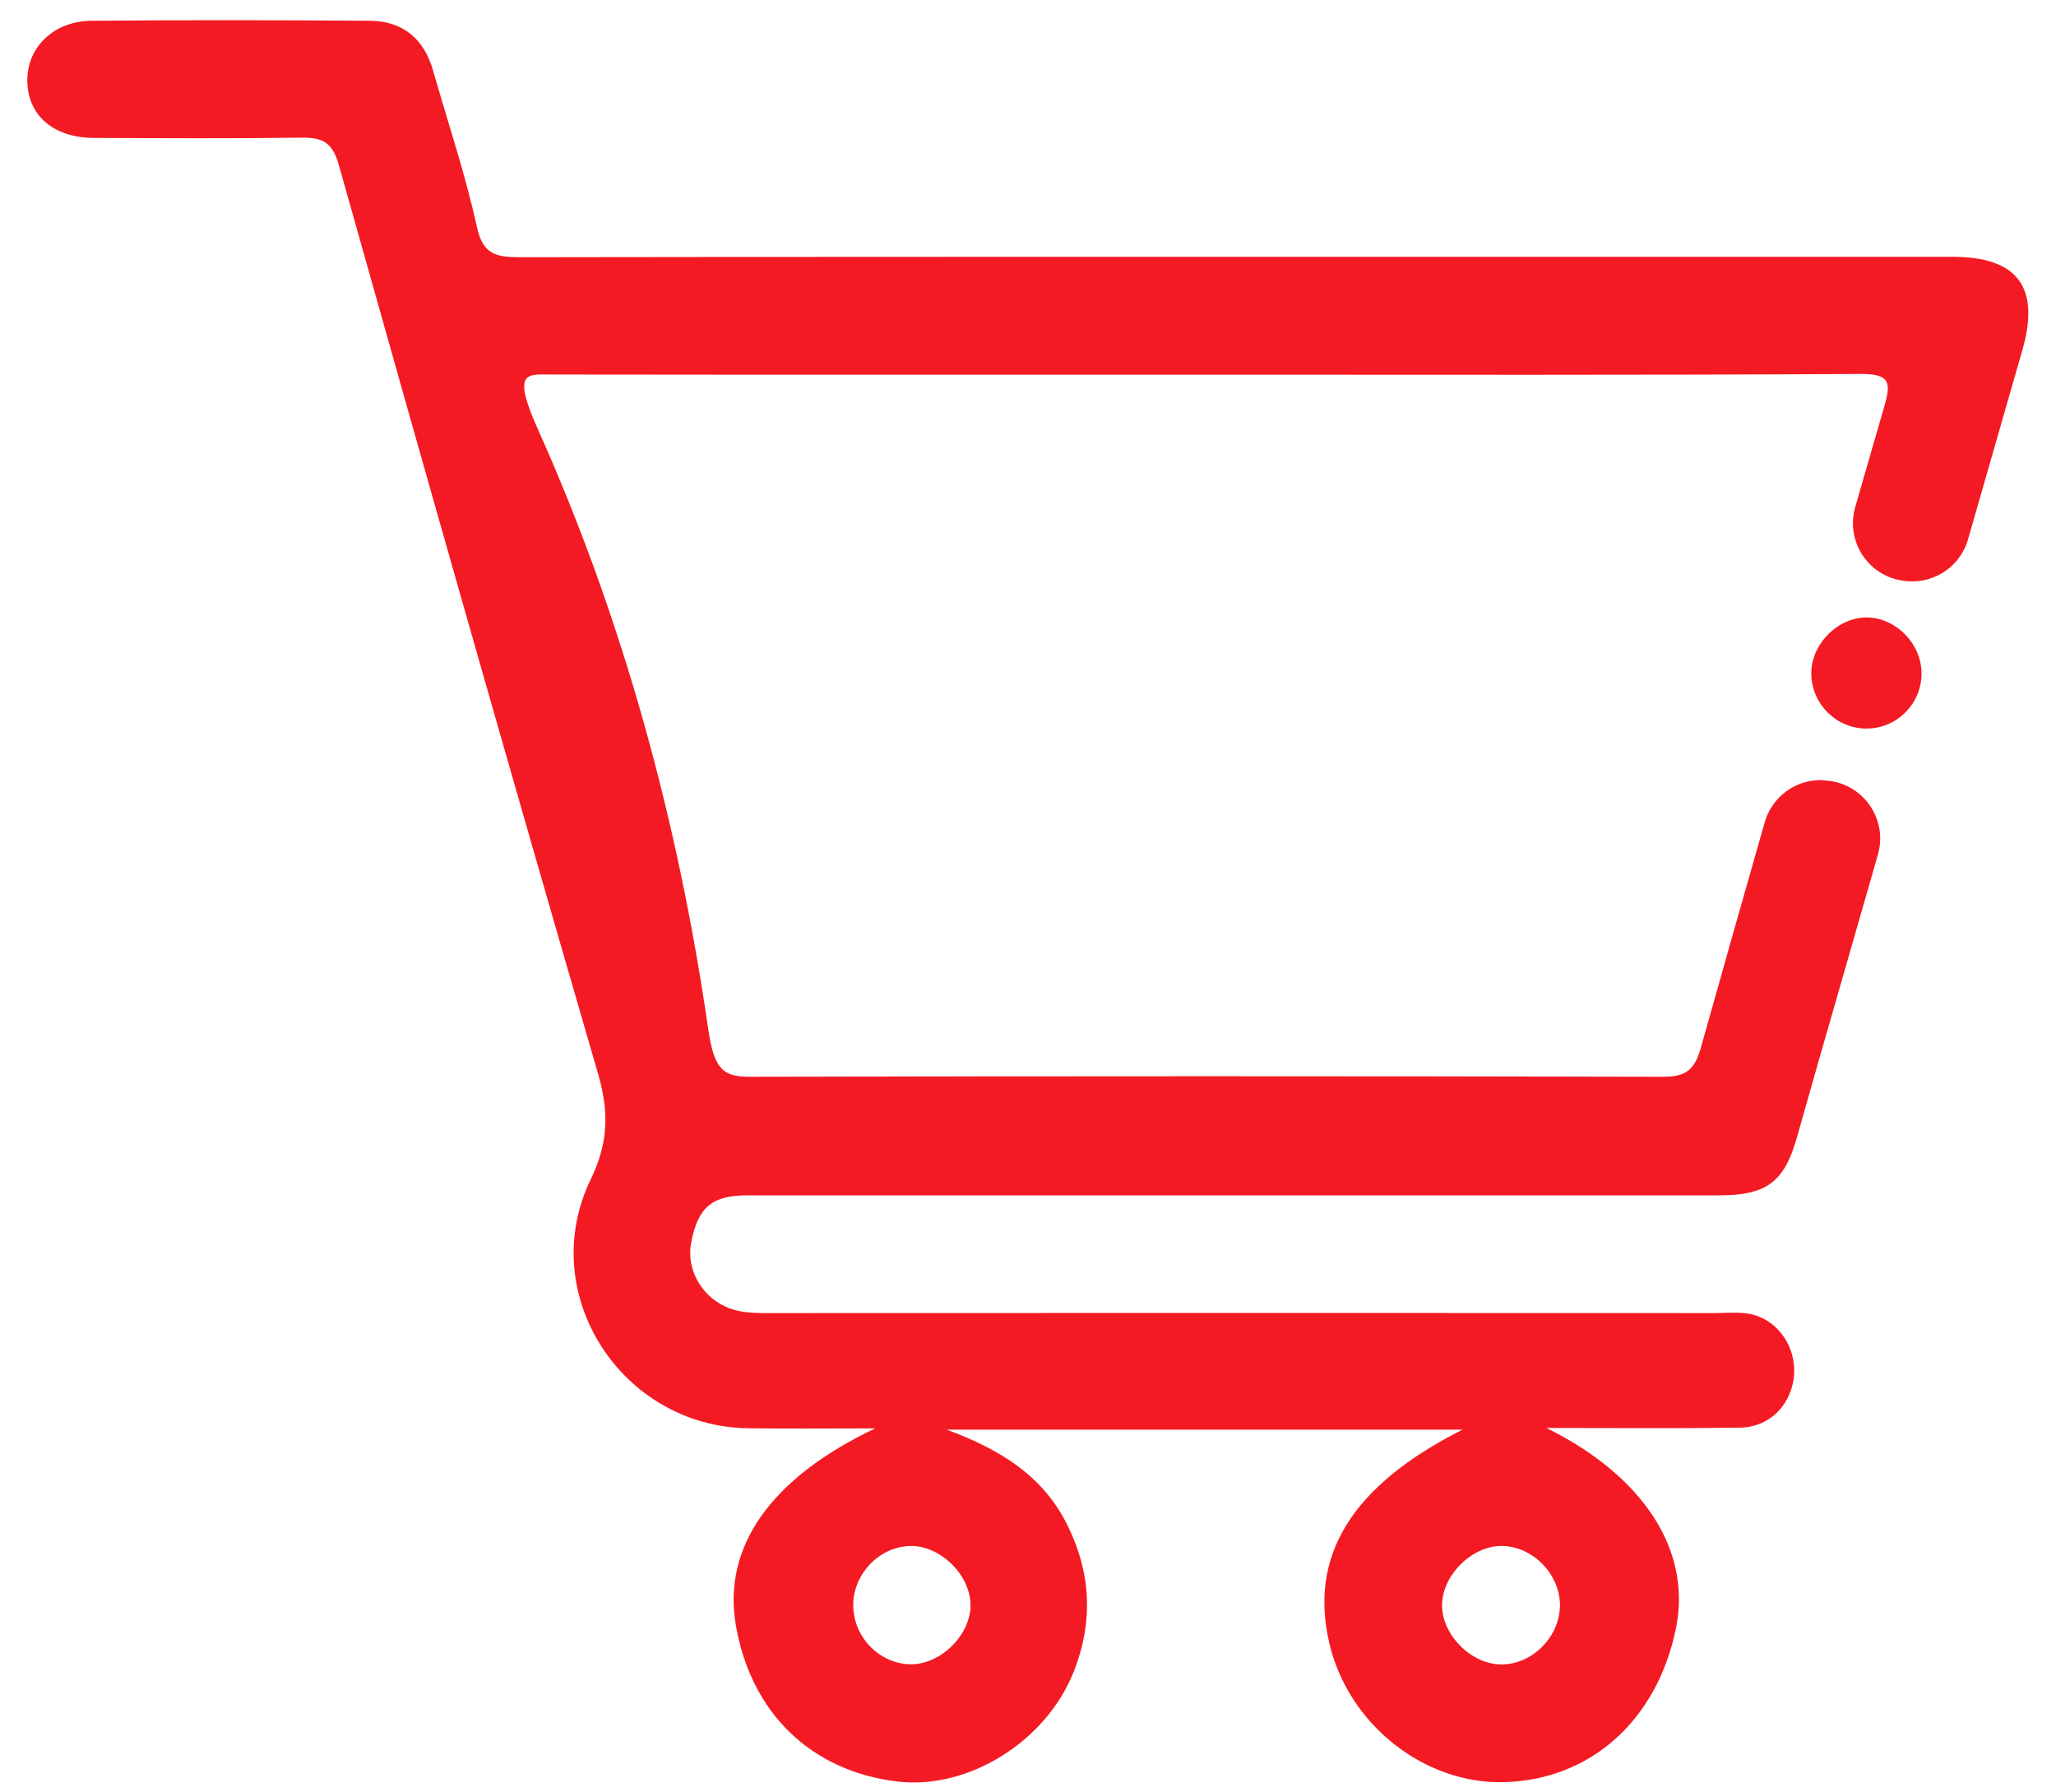 <?xml version="1.0" encoding="UTF-8"?> <svg xmlns="http://www.w3.org/2000/svg" width="70" height="61" viewBox="0 0 70 61" fill="none"> <path d="M62.055 26.561C61.148 26.527 60.332 27.123 60.082 27.996C59.353 30.56 58.623 33.123 57.903 35.691C57.687 36.464 57.356 36.666 56.597 36.661C46.239 36.637 35.875 36.637 25.516 36.661C24.599 36.661 24.307 36.382 24.11 35.019C23.092 27.977 21.215 21.079 18.302 14.589C17.418 12.617 17.961 12.751 18.738 12.751C26.188 12.761 33.638 12.756 41.093 12.756C48.509 12.756 55.925 12.775 63.337 12.732C64.355 12.727 64.393 13.015 64.148 13.86C63.817 14.993 63.491 16.13 63.164 17.268C62.819 18.468 63.659 19.683 64.902 19.783C64.916 19.783 64.931 19.783 64.94 19.788C65.881 19.865 66.745 19.27 67.004 18.367C67.619 16.221 68.238 14.076 68.852 11.93C69.472 9.775 68.694 8.743 66.467 8.743C62.386 8.743 58.302 8.743 54.221 8.743C42.043 8.743 29.87 8.738 17.692 8.757C16.89 8.757 16.439 8.661 16.238 7.73C15.844 5.935 15.254 4.187 14.749 2.416C14.442 1.327 13.722 0.717 12.594 0.707C9.436 0.683 6.277 0.679 3.119 0.707C1.837 0.717 0.939 1.595 0.93 2.714C0.92 3.904 1.799 4.691 3.195 4.696C5.538 4.706 7.88 4.72 10.223 4.687C10.943 4.677 11.308 4.802 11.538 5.623C14.438 15.943 17.366 26.259 20.361 36.555C20.74 37.861 20.716 38.907 20.111 40.155C18.23 44.043 21.153 48.565 25.468 48.628C26.817 48.647 28.171 48.632 29.798 48.632C26.207 50.336 24.604 52.688 25.051 55.319C25.559 58.319 27.624 60.316 30.571 60.657C32.976 60.935 35.626 59.289 36.562 56.903C37.234 55.194 37.147 53.514 36.312 51.868C35.496 50.26 34.089 49.362 32.237 48.676H49.791C46.013 50.586 44.554 52.972 45.264 55.967C45.917 58.718 48.495 60.753 51.221 60.676C54.154 60.594 56.415 58.574 57.058 55.453C57.61 52.775 55.94 50.245 52.652 48.618C54.845 48.618 57.044 48.637 59.238 48.608C60.198 48.594 60.908 47.912 61.062 46.991C61.211 46.079 60.716 45.157 59.886 44.826C59.41 44.634 58.906 44.706 58.412 44.706C47.727 44.701 37.042 44.701 26.356 44.706C25.79 44.706 25.219 44.73 24.686 44.48C23.846 44.087 23.361 43.179 23.534 42.296C23.764 41.106 24.244 40.698 25.43 40.698C33.384 40.698 41.333 40.698 49.287 40.698C52.373 40.698 55.465 40.703 58.551 40.698C60.14 40.693 60.74 40.246 61.167 38.768C61.431 37.851 61.686 36.929 61.95 36.013C62.612 33.709 63.275 31.4 63.937 29.096C64.292 27.857 63.39 26.619 62.103 26.571C62.084 26.561 62.07 26.561 62.055 26.561ZM51.173 52.636C52.253 52.674 53.17 53.677 53.108 54.757C53.045 55.813 52.095 56.702 51.068 56.668C50.016 56.634 49.028 55.569 49.1 54.551C49.176 53.533 50.184 52.602 51.173 52.636ZM33.043 54.661C33.038 55.694 31.987 56.702 30.96 56.663C29.904 56.62 29.049 55.713 29.049 54.642C29.054 53.586 29.937 52.664 30.979 52.636C32.011 52.607 33.048 53.629 33.043 54.661Z" fill="#F41A23"></path> <path d="M65.422 22.928C65.422 23.945 64.615 24.776 63.598 24.805C62.551 24.834 61.673 23.984 61.668 22.928C61.663 21.915 62.599 20.993 63.598 21.022C64.577 21.056 65.422 21.934 65.422 22.928Z" fill="#F41A23"></path> </svg> 